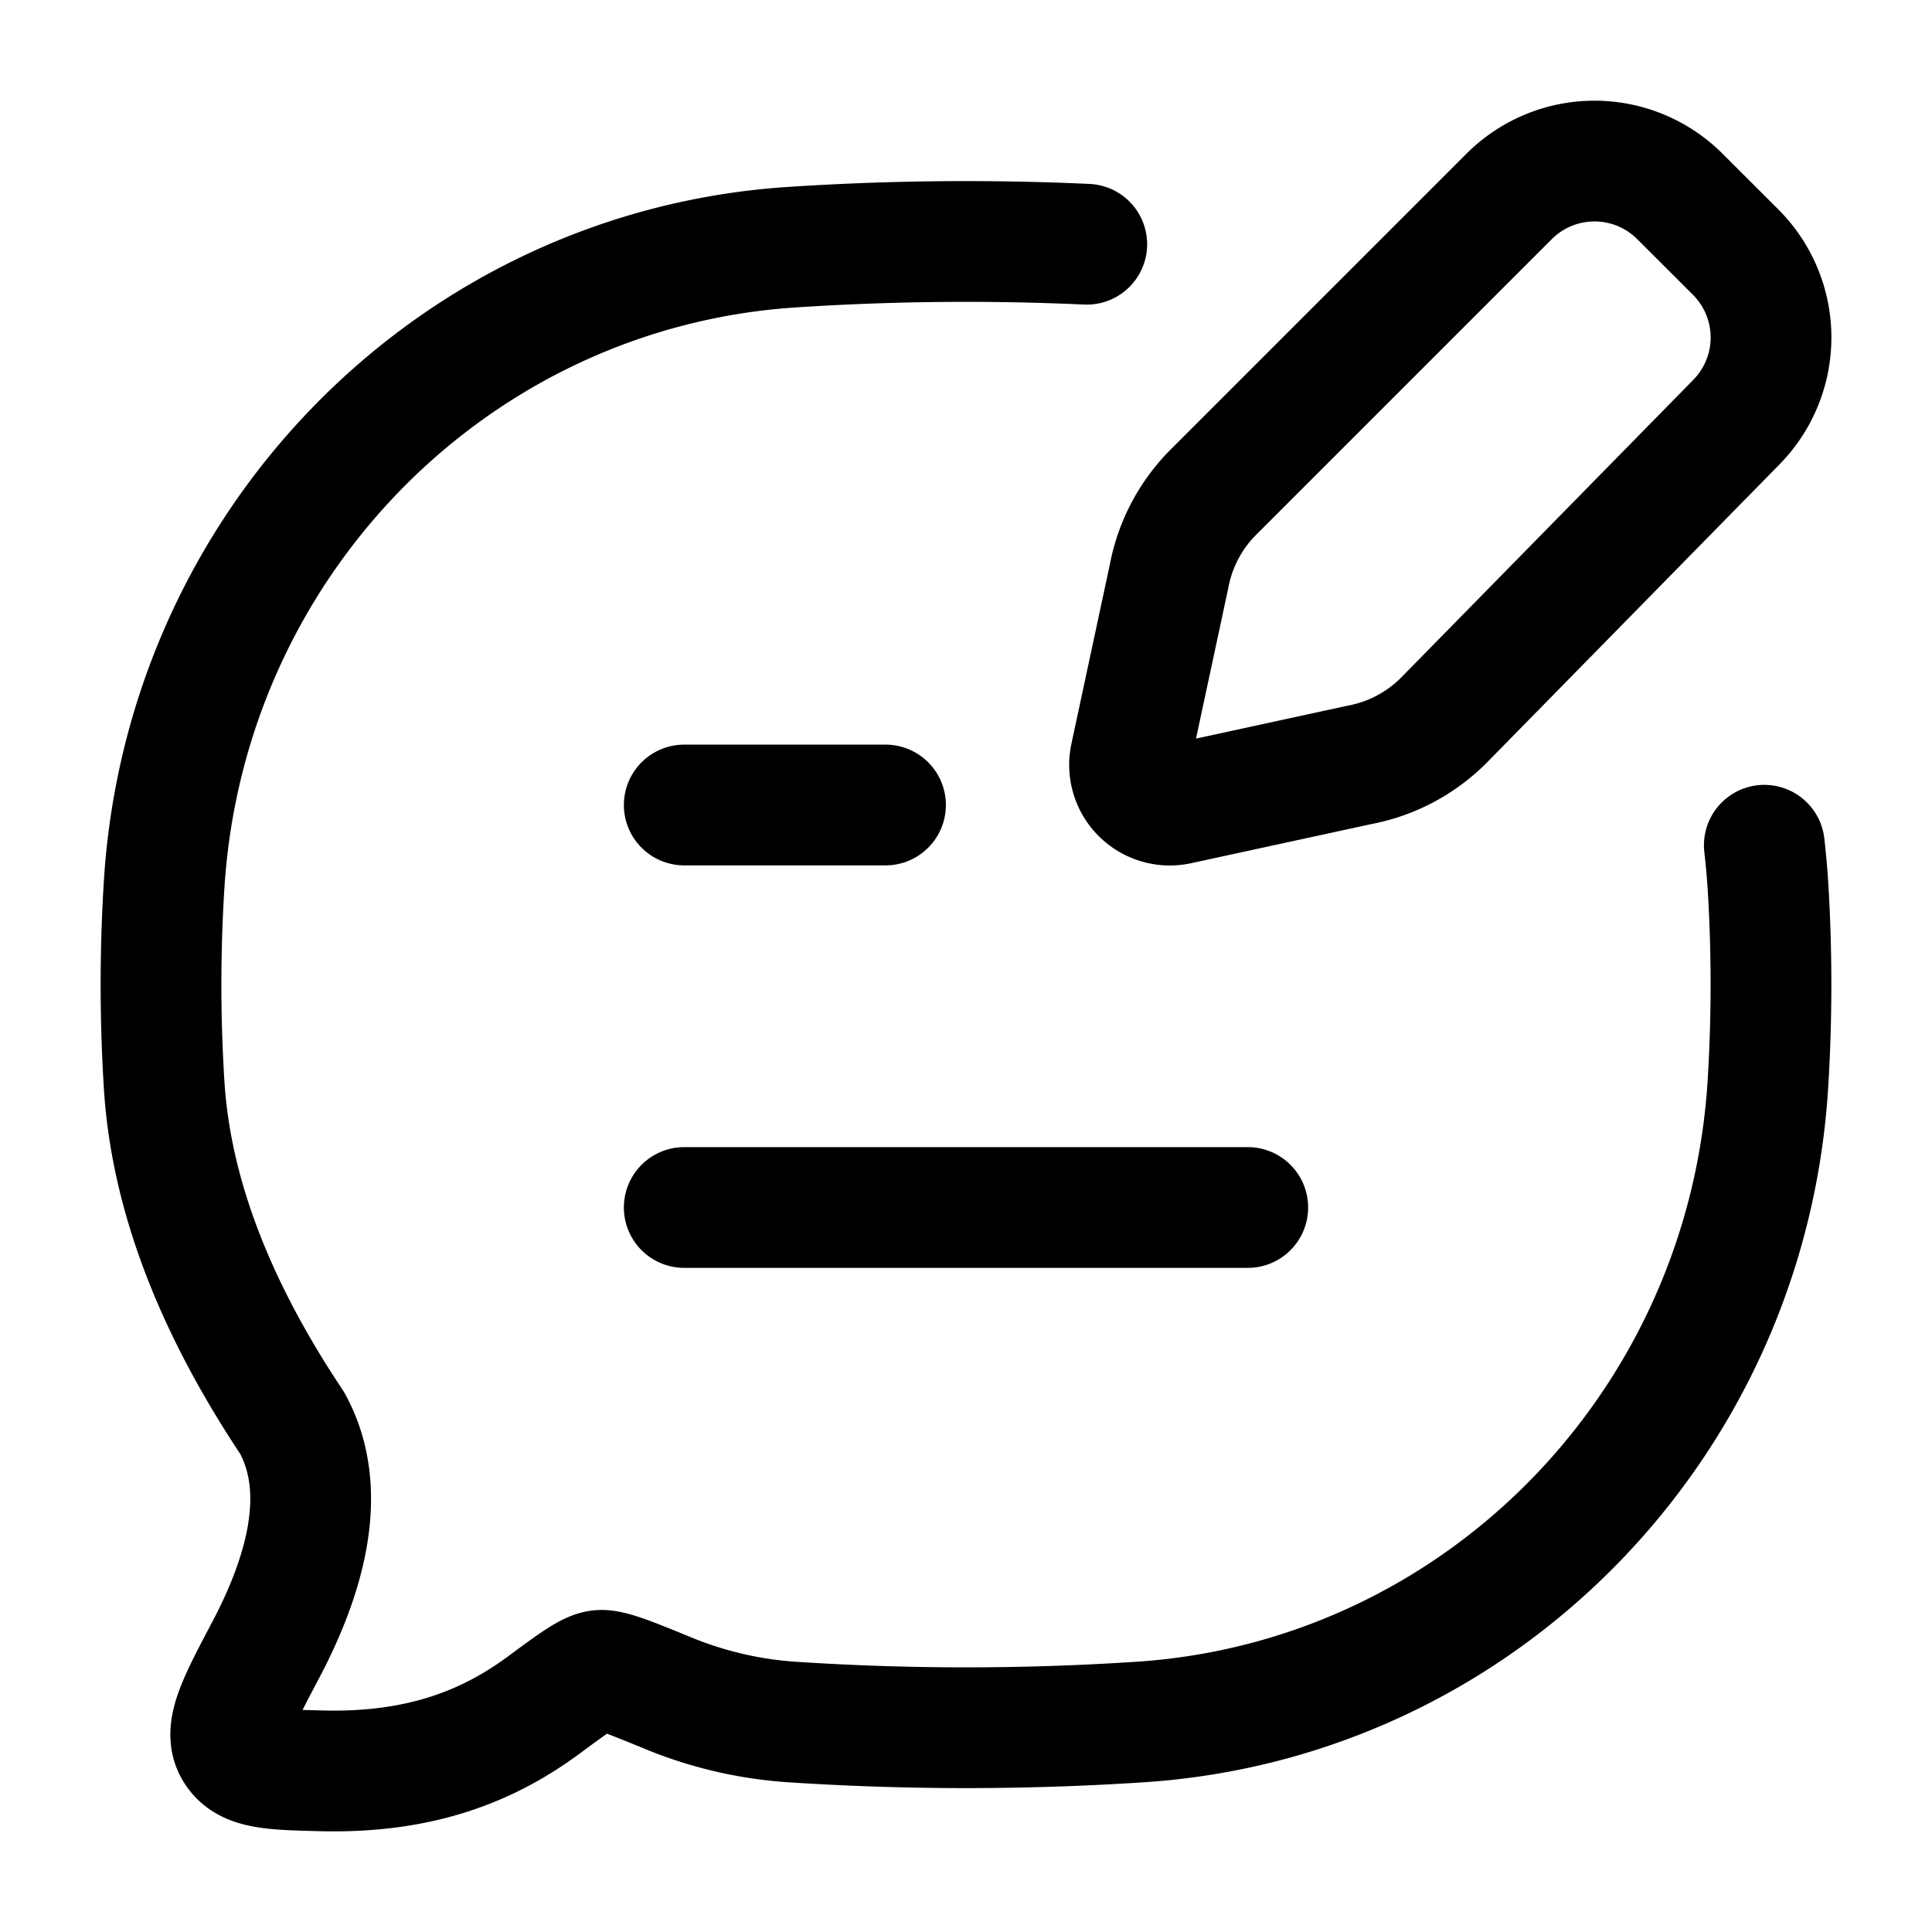<svg viewBox="0 0 24 24" height="32" width="32" xmlns="http://www.w3.org/2000/svg"><g stroke-width="1.5" stroke-linejoin="round" stroke-linecap="round" stroke="currentColor" fill="none"><path d="M21.917 10.5q.027.234.043.47c.053.831.053 1.69 0 2.521c-.274 4.242-3.606 7.622-7.79 7.9a33 33 0 0 1-4.34 0a4.9 4.9 0 0 1-1.486-.34c-.512-.21-.768-.316-.899-.3c-.13.016-.319.155-.696.434c-.666.49-1.505.844-2.75.813c-.629-.015-.943-.023-1.084-.263s.034-.572.385-1.237c.487-.922.795-1.978.328-2.823c-.805-1.208-1.488-2.639-1.588-4.184a20 20 0 0 1 0-2.52c.274-4.242 3.606-7.622 7.79-7.9a33 33 0 0 1 3.67-.037M8.5 15h7m-7-5H11"></path><path d="m20.868 2.44l.693.692a1.5 1.5 0 0 1 0 2.121L17.933 8.95a2 2 0 0 1-1.047.552l-2.248.488a.5.5 0 0 1-.595-.594l.479-2.235a2 2 0 0 1 .551-1.047l3.674-3.674a1.5 1.5 0 0 1 2.121 0"></path></g></svg>